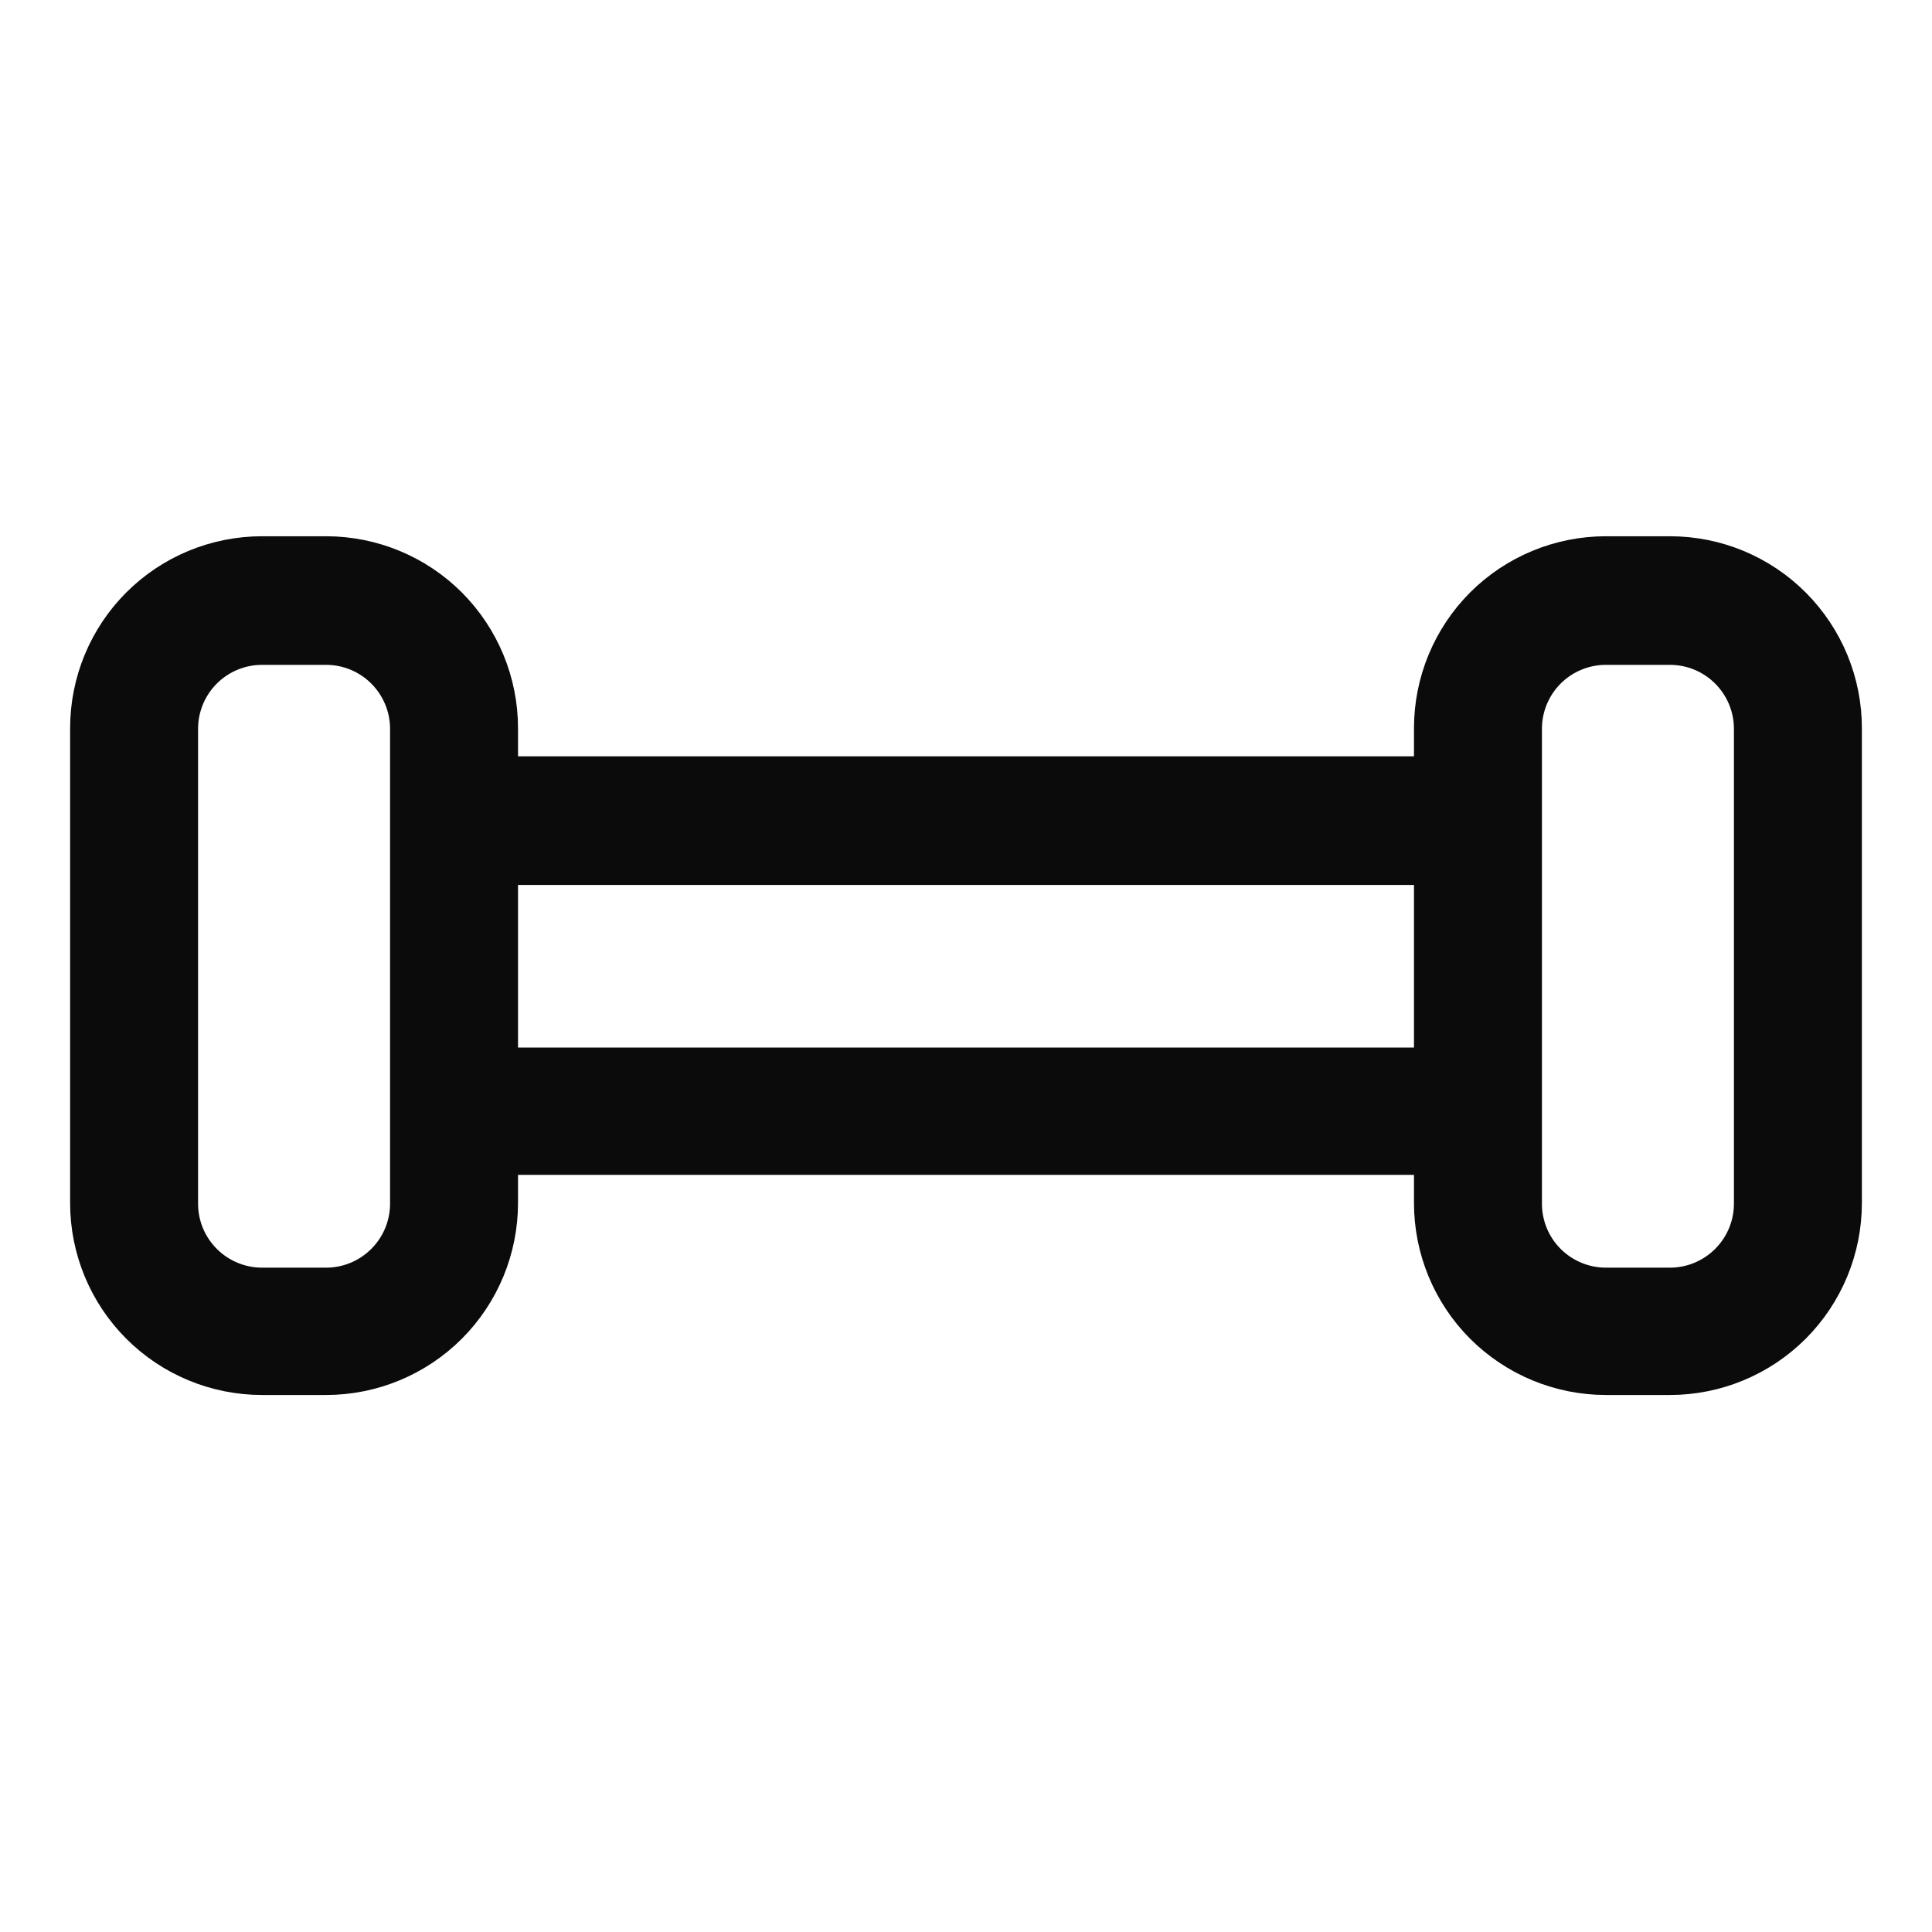 <svg width="48" height="48" viewBox="0 0 48 48" fill="none" xmlns="http://www.w3.org/2000/svg">
<path d="M6.511 13.919H8.101C9.207 13.919 10.269 14.358 11.052 15.14C11.834 15.923 12.274 16.985 12.274 18.092V19.387H35.726V18.092C35.726 16.985 36.165 15.923 36.947 15.14C37.73 14.358 38.792 13.919 39.898 13.919H41.488C42.038 13.919 42.582 14.027 43.089 14.237C43.596 14.448 44.057 14.756 44.444 15.145C44.832 15.534 45.14 15.997 45.349 16.505C45.557 17.012 45.664 17.556 45.662 18.105V29.888C45.662 30.995 45.222 32.057 44.44 32.84C43.657 33.622 42.595 34.062 41.488 34.062H39.898C38.792 34.062 37.73 33.622 36.947 32.84C36.165 32.057 35.726 30.995 35.726 29.888V28.593H12.274V29.888C12.274 30.995 11.834 32.057 11.052 32.84C10.269 33.622 9.207 34.062 8.101 34.062H6.511C5.404 34.062 4.342 33.622 3.56 32.84C2.777 32.057 2.338 30.995 2.338 29.888V18.092C2.338 16.985 2.777 15.923 3.56 15.14C4.342 14.358 5.404 13.919 6.511 13.919ZM6.511 15.922C5.931 15.922 5.375 16.152 4.965 16.562C4.555 16.972 4.325 17.528 4.325 18.107V29.905C4.325 30.485 4.555 31.04 4.965 31.45C5.375 31.86 5.931 32.09 6.511 32.091H8.101C8.68 32.091 9.237 31.86 9.646 31.45C10.056 31.04 10.287 30.485 10.287 29.905V18.107C10.287 17.528 10.056 16.972 9.646 16.562C9.237 16.152 8.68 15.922 8.101 15.922H6.511ZM39.898 15.922C39.319 15.922 38.763 16.152 38.352 16.562C37.943 16.972 37.713 17.528 37.713 18.107V29.905C37.713 30.485 37.943 31.04 38.352 31.45C38.763 31.86 39.319 32.09 39.898 32.091H41.488C42.068 32.091 42.624 31.86 43.034 31.45C43.444 31.04 43.675 30.485 43.675 29.905V18.107C43.675 17.528 43.444 16.972 43.034 16.562C42.624 16.152 42.068 15.922 41.488 15.922H39.898ZM12.274 26.622H35.726V21.39H12.274V26.622Z" fill="#0B0B0B" stroke="#0B0B0B" stroke-width="1.192"/>
</svg>
